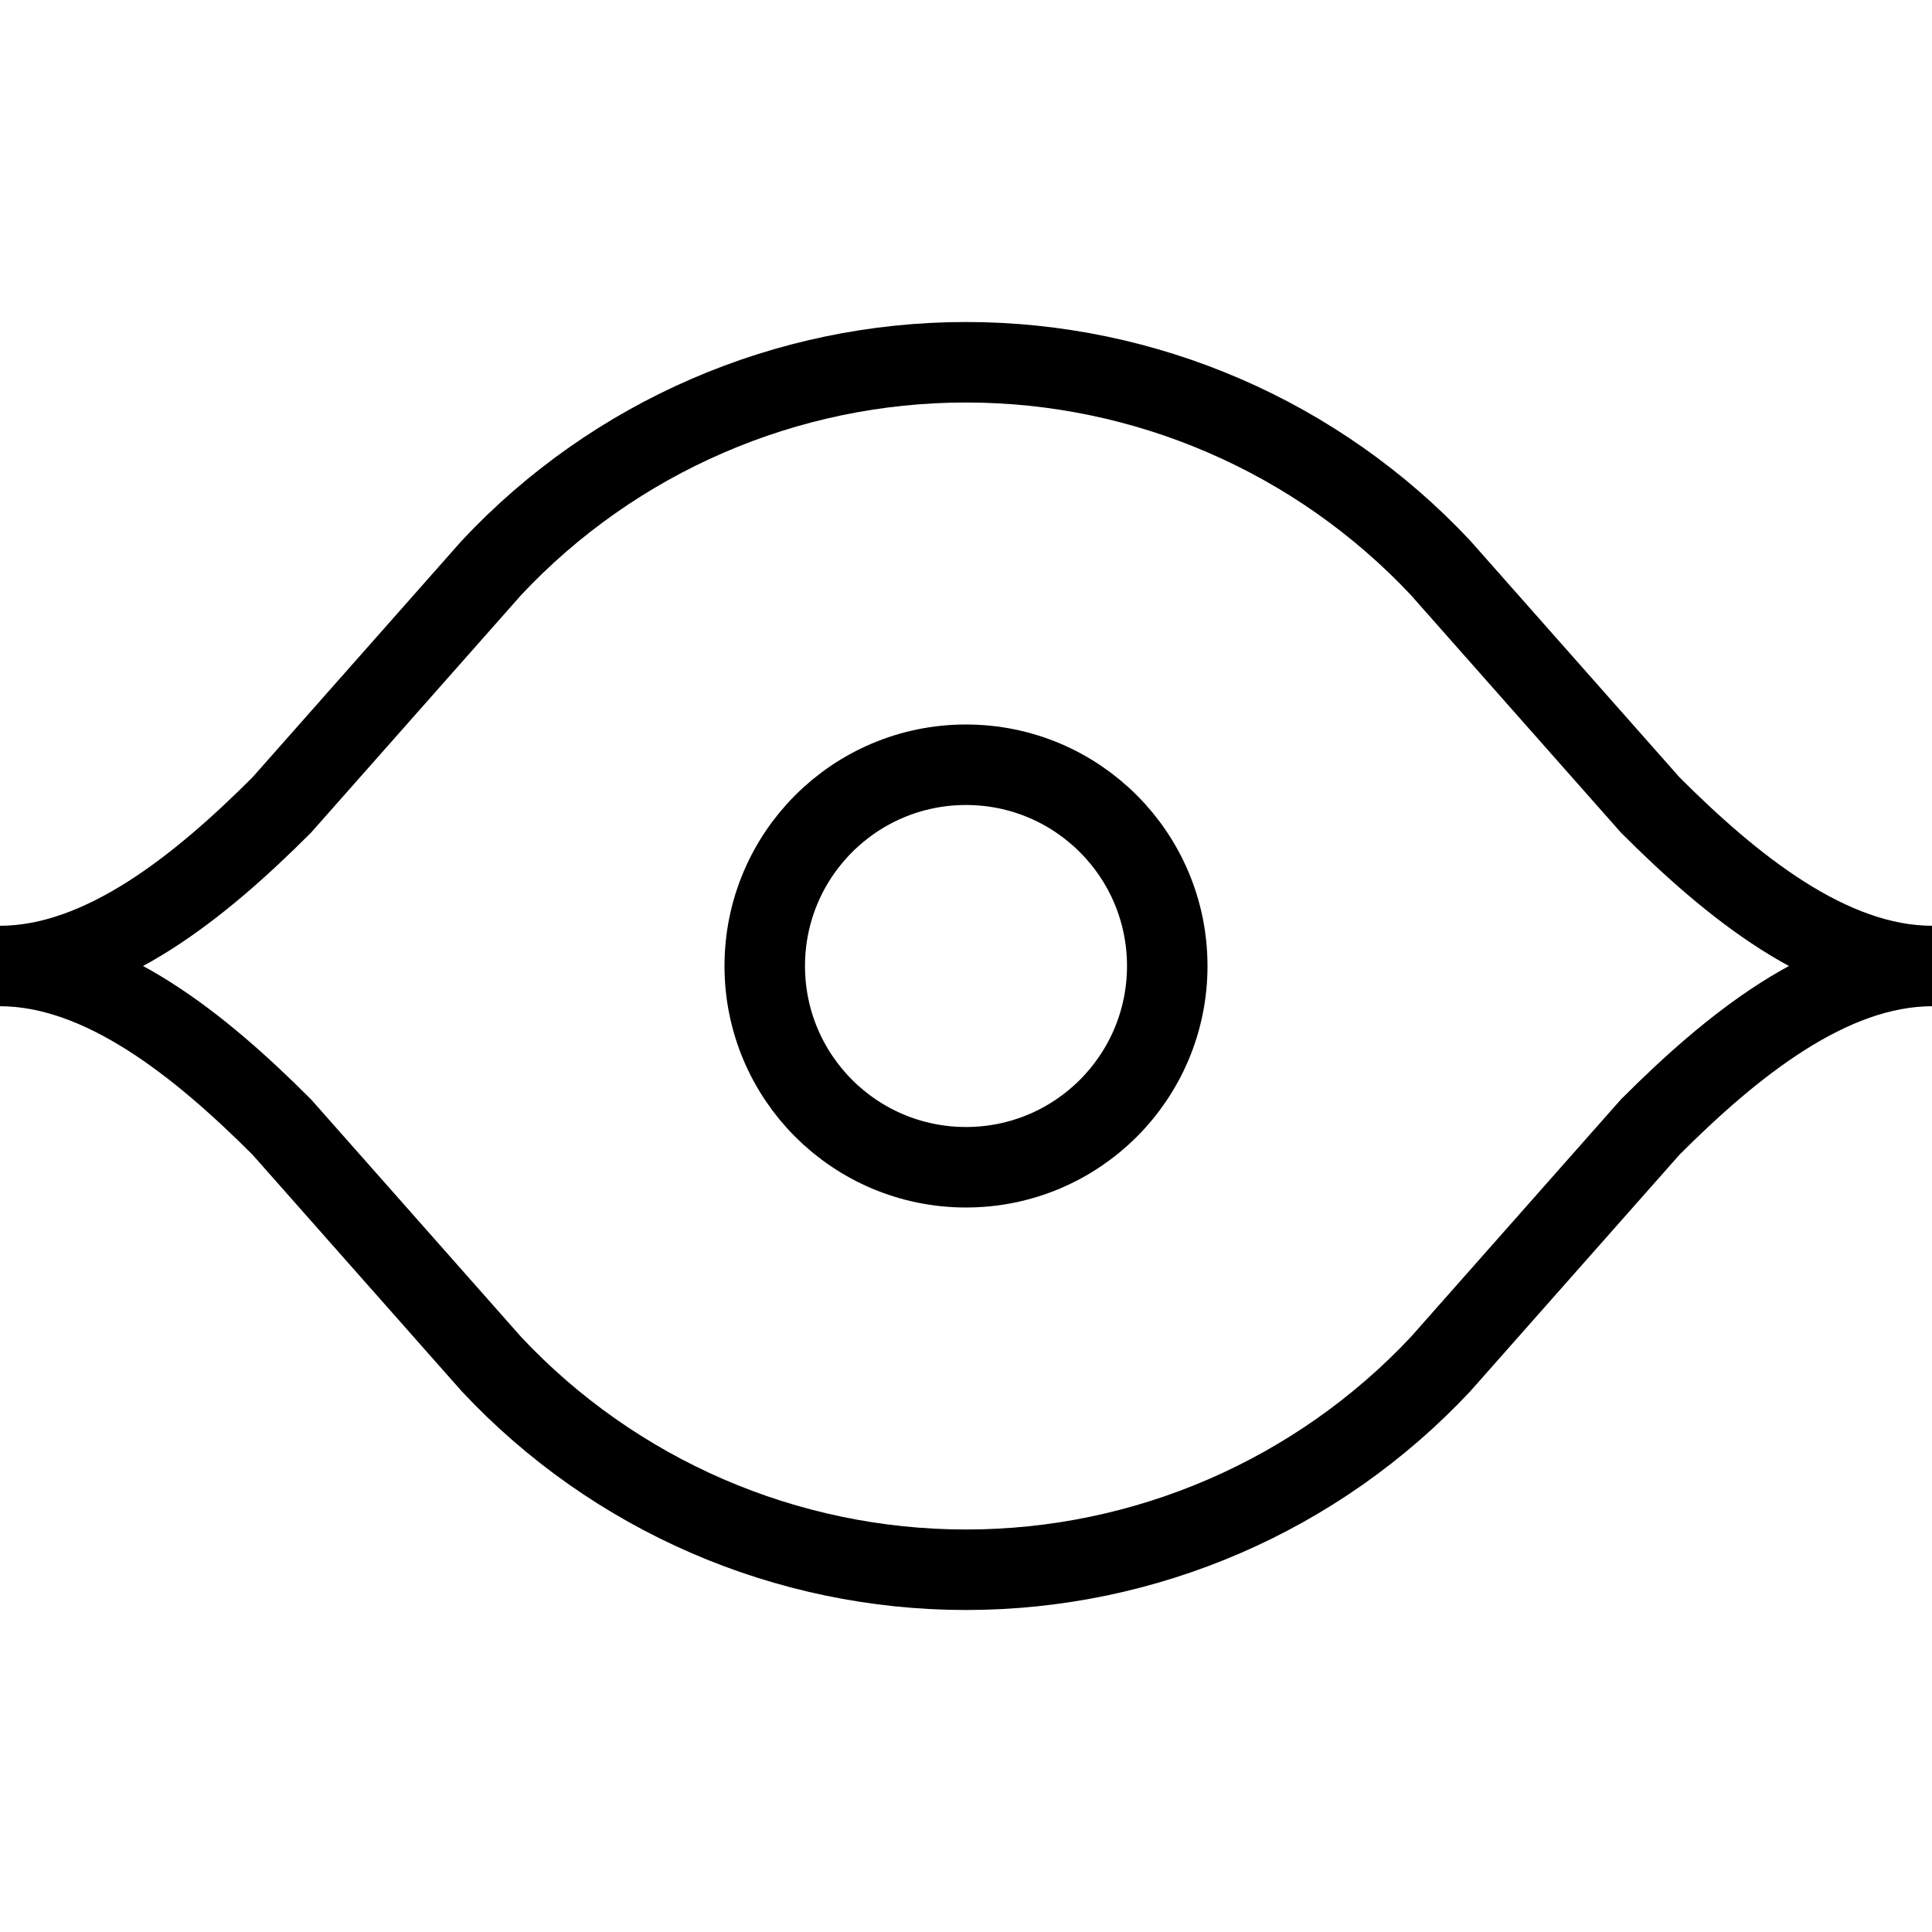 <svg xmlns="http://www.w3.org/2000/svg" fill="none" viewBox="0 0 24 24"><path stroke="#000" d="M6.106 7.053C7.633 5.424 9.767 4.5 12 4.5C14.233 4.5 16.366 5.424 17.894 7.053L20.5 10C21.5 11 22.724 12 24 12C22.724 12 21.5 13 20.5 14L17.894 16.947C16.366 18.576 14.233 19.5 12 19.5C9.767 19.5 7.633 18.576 6.106 16.947L3.5 14C2.5 13 1.276 12 0 12C1.276 12 2.5 11 3.5 10L6.106 7.053Z"></path><path stroke="#000" d="M9.5 12C9.5 10.619 10.619 9.5 12 9.5C13.381 9.5 14.5 10.619 14.5 12C14.5 13.381 13.381 14.5 12 14.5C10.619 14.5 9.5 13.381 9.5 12Z"></path></svg>